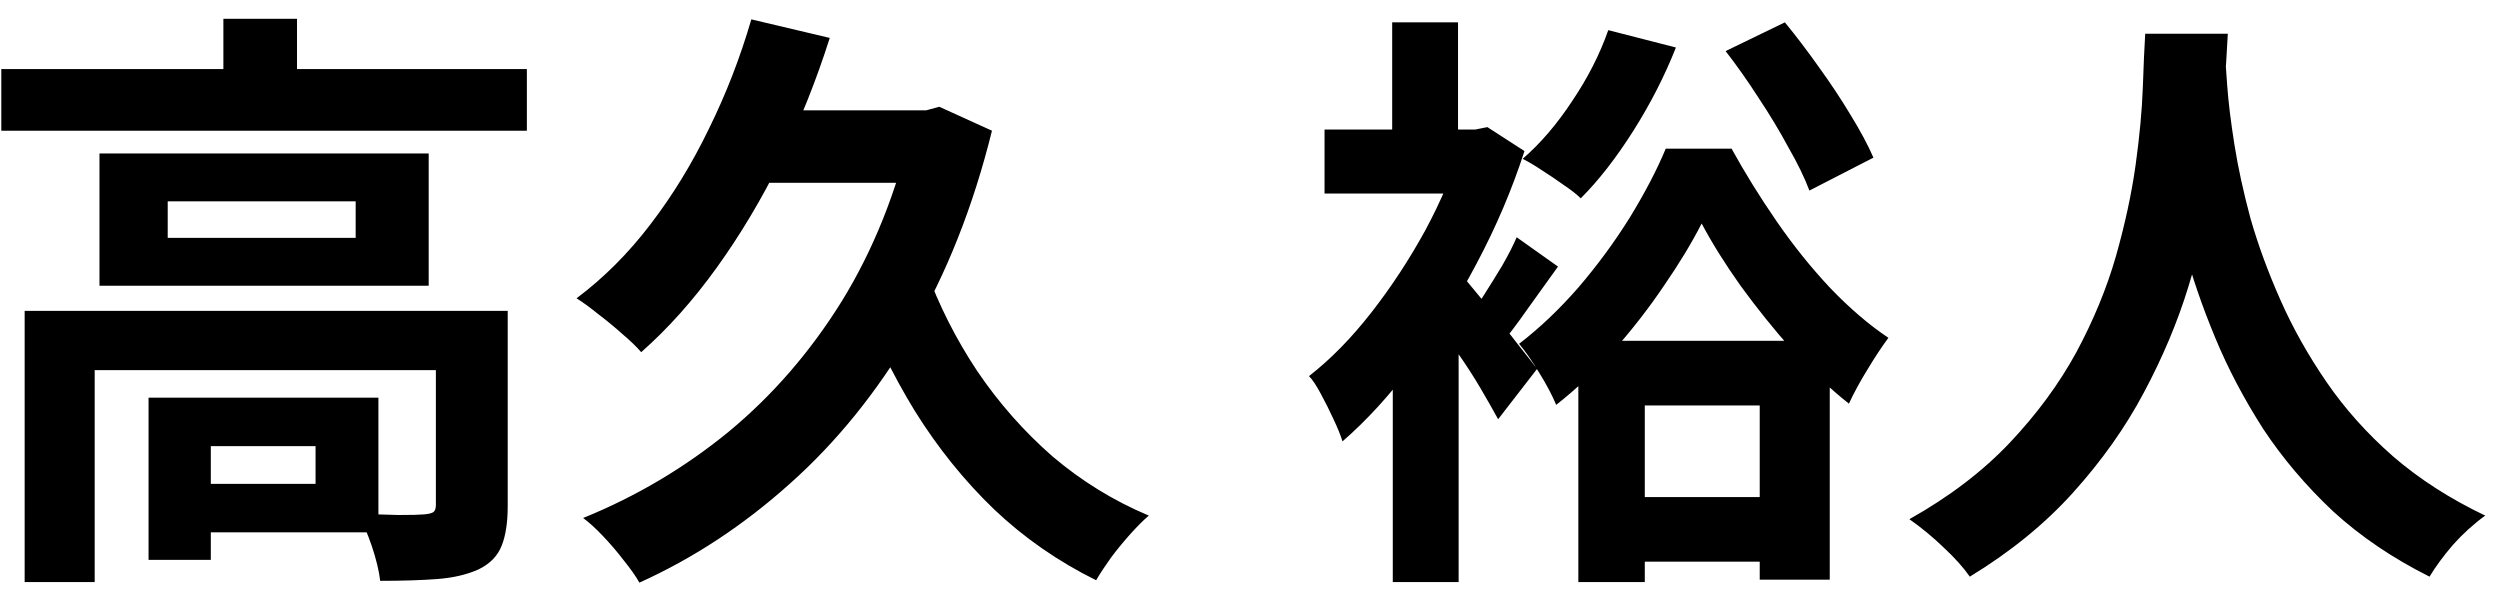 <svg width="71" height="17" viewBox="0 0 71 17" fill="none" xmlns="http://www.w3.org/2000/svg">
<path d="M0.037 1.961H14.963V3.712H0.037V1.961ZM6.344 0.533H8.435V2.828H6.344V0.533ZM0.7 8.829H13.144V10.512H2.689V16.53H0.7V8.829ZM12.379 8.829H14.419V14.371C14.419 14.836 14.362 15.21 14.249 15.493C14.136 15.788 13.915 16.014 13.586 16.173C13.257 16.32 12.866 16.411 12.413 16.445C11.96 16.479 11.421 16.496 10.798 16.496C10.764 16.213 10.685 15.884 10.56 15.51C10.435 15.147 10.305 14.841 10.169 14.592C10.566 14.603 10.945 14.615 11.308 14.626C11.682 14.626 11.926 14.62 12.039 14.609C12.175 14.598 12.266 14.575 12.311 14.541C12.356 14.507 12.379 14.439 12.379 14.337V8.829ZM4.219 11.294H5.987V15.901H4.219V11.294ZM5.12 11.294H10.747V15.119H5.12V13.742H8.962V12.671H5.12V11.294ZM4.763 5.718V6.755H10.101V5.718H4.763ZM2.825 4.358H12.175V8.115H2.825V4.358ZM21.338 0.55L23.565 1.077C23.18 2.29 22.715 3.451 22.171 4.562C21.627 5.661 21.021 6.676 20.352 7.605C19.683 8.534 18.969 9.333 18.21 10.002C18.085 9.855 17.91 9.685 17.683 9.492C17.468 9.299 17.241 9.112 17.003 8.931C16.765 8.738 16.555 8.585 16.374 8.472C17.145 7.894 17.842 7.197 18.465 6.381C19.1 5.554 19.655 4.647 20.131 3.661C20.618 2.675 21.021 1.638 21.338 0.55ZM26.302 7.673C26.665 8.67 27.146 9.622 27.747 10.529C28.359 11.436 29.073 12.246 29.889 12.96C30.716 13.663 31.629 14.224 32.626 14.643C32.467 14.779 32.292 14.955 32.099 15.17C31.906 15.385 31.725 15.606 31.555 15.833C31.385 16.071 31.243 16.286 31.13 16.479C30.053 15.946 29.09 15.278 28.24 14.473C27.39 13.657 26.636 12.722 25.979 11.668C25.333 10.614 24.783 9.475 24.33 8.251L26.302 7.673ZM21.287 3.134H26.659V5.191H20.284L21.287 3.134ZM25.894 3.134H26.302L26.676 3.032L28.172 3.712C27.639 5.865 26.88 7.781 25.894 9.458C24.908 11.135 23.752 12.563 22.426 13.742C21.111 14.921 19.689 15.856 18.159 16.547C18.057 16.366 17.91 16.156 17.717 15.918C17.536 15.68 17.337 15.448 17.122 15.221C16.918 15.006 16.731 14.836 16.561 14.711C18.068 14.099 19.445 13.283 20.692 12.263C21.939 11.232 23.01 9.996 23.905 8.557C24.8 7.106 25.463 5.452 25.894 3.593V3.134ZM48.327 6.347C48.043 6.902 47.686 7.492 47.256 8.115C46.836 8.738 46.366 9.345 45.845 9.934C45.323 10.523 44.774 11.045 44.196 11.498C44.082 11.226 43.924 10.926 43.72 10.597C43.516 10.257 43.323 9.979 43.142 9.764C43.72 9.322 44.281 8.789 44.825 8.166C45.369 7.531 45.856 6.868 46.287 6.177C46.717 5.474 47.057 4.823 47.307 4.222H49.177C49.551 4.902 49.976 5.588 50.452 6.279C50.928 6.97 51.438 7.605 51.982 8.183C52.537 8.761 53.087 9.231 53.631 9.594C53.438 9.855 53.24 10.155 53.036 10.495C52.832 10.824 52.656 11.147 52.509 11.464C51.965 11.033 51.426 10.523 50.894 9.934C50.372 9.345 49.885 8.738 49.432 8.115C48.99 7.492 48.621 6.902 48.327 6.347ZM49.007 1.451L50.69 0.635C51.007 1.02 51.33 1.445 51.659 1.91C51.987 2.363 52.288 2.817 52.56 3.27C52.832 3.712 53.047 4.114 53.206 4.477L51.387 5.412C51.251 5.049 51.052 4.641 50.792 4.188C50.542 3.723 50.259 3.253 49.942 2.777C49.636 2.301 49.324 1.859 49.007 1.451ZM44.825 9.679H51.965V16.462H49.976V11.515H46.712V16.53H44.825V9.679ZM45.726 14.116H50.928V15.952H45.726V14.116ZM39.555 9.526L41.425 7.299V16.53H39.555V9.526ZM37.617 3.678H42.173V5.497H37.617V3.678ZM39.538 0.635H41.408V4.647H39.538V0.635ZM41.187 7.418C41.3 7.543 41.47 7.747 41.697 8.03C41.935 8.313 42.184 8.619 42.445 8.948C42.717 9.277 42.96 9.583 43.176 9.866C43.402 10.149 43.561 10.353 43.652 10.478L42.547 11.906C42.411 11.657 42.246 11.368 42.054 11.039C41.861 10.71 41.646 10.376 41.408 10.036C41.181 9.685 40.966 9.356 40.762 9.05C40.558 8.733 40.376 8.478 40.218 8.285L41.187 7.418ZM41.527 3.678H41.901L42.241 3.61L43.295 4.29C42.943 5.378 42.49 6.443 41.935 7.486C41.391 8.517 40.79 9.469 40.133 10.342C39.475 11.215 38.807 11.946 38.127 12.535C38.07 12.354 37.985 12.144 37.872 11.906C37.758 11.657 37.639 11.419 37.515 11.192C37.39 10.954 37.277 10.784 37.175 10.682C37.787 10.206 38.376 9.605 38.943 8.88C39.509 8.155 40.019 7.378 40.473 6.551C40.926 5.712 41.277 4.879 41.527 4.052V3.678ZM43.074 6.738L44.247 7.571C43.963 7.968 43.674 8.37 43.38 8.778C43.096 9.186 42.83 9.537 42.581 9.832L41.663 9.118C41.81 8.903 41.969 8.659 42.139 8.387C42.32 8.104 42.496 7.82 42.666 7.537C42.836 7.242 42.972 6.976 43.074 6.738ZM45.675 0.856L47.596 1.349C47.278 2.154 46.876 2.941 46.389 3.712C45.901 4.483 45.403 5.123 44.893 5.633C44.779 5.52 44.621 5.395 44.417 5.259C44.213 5.112 44.003 4.97 43.788 4.834C43.584 4.698 43.402 4.59 43.244 4.511C43.754 4.069 44.224 3.519 44.655 2.862C45.097 2.205 45.437 1.536 45.675 0.856ZM60.924 0.958H63.27C63.247 1.434 63.207 2.046 63.151 2.794C63.094 3.542 62.986 4.375 62.828 5.293C62.68 6.2 62.454 7.152 62.148 8.149C61.842 9.146 61.422 10.144 60.89 11.141C60.368 12.127 59.7 13.073 58.884 13.98C58.079 14.875 57.099 15.674 55.943 16.377C55.761 16.116 55.512 15.839 55.195 15.544C54.889 15.249 54.566 14.983 54.226 14.745C55.359 14.11 56.311 13.385 57.082 12.569C57.852 11.753 58.481 10.897 58.969 10.002C59.456 9.095 59.83 8.189 60.091 7.282C60.351 6.364 60.538 5.497 60.652 4.681C60.765 3.865 60.833 3.134 60.856 2.488C60.878 1.842 60.901 1.332 60.924 0.958ZM63.185 1.417C63.196 1.632 63.219 1.972 63.253 2.437C63.287 2.902 63.355 3.457 63.457 4.103C63.559 4.749 63.712 5.452 63.916 6.211C64.131 6.959 64.414 7.73 64.766 8.523C65.117 9.316 65.553 10.093 66.075 10.852C66.596 11.611 67.225 12.314 67.962 12.96C68.71 13.606 69.582 14.167 70.58 14.643C70.251 14.881 69.945 15.159 69.662 15.476C69.39 15.793 69.169 16.094 68.999 16.377C67.956 15.856 67.044 15.238 66.262 14.524C65.491 13.799 64.828 13.017 64.273 12.178C63.729 11.328 63.275 10.467 62.913 9.594C62.55 8.721 62.255 7.866 62.029 7.027C61.813 6.177 61.649 5.389 61.536 4.664C61.422 3.939 61.343 3.31 61.298 2.777C61.264 2.244 61.235 1.859 61.213 1.621L63.185 1.417Z" fill="black"/>
</svg>
